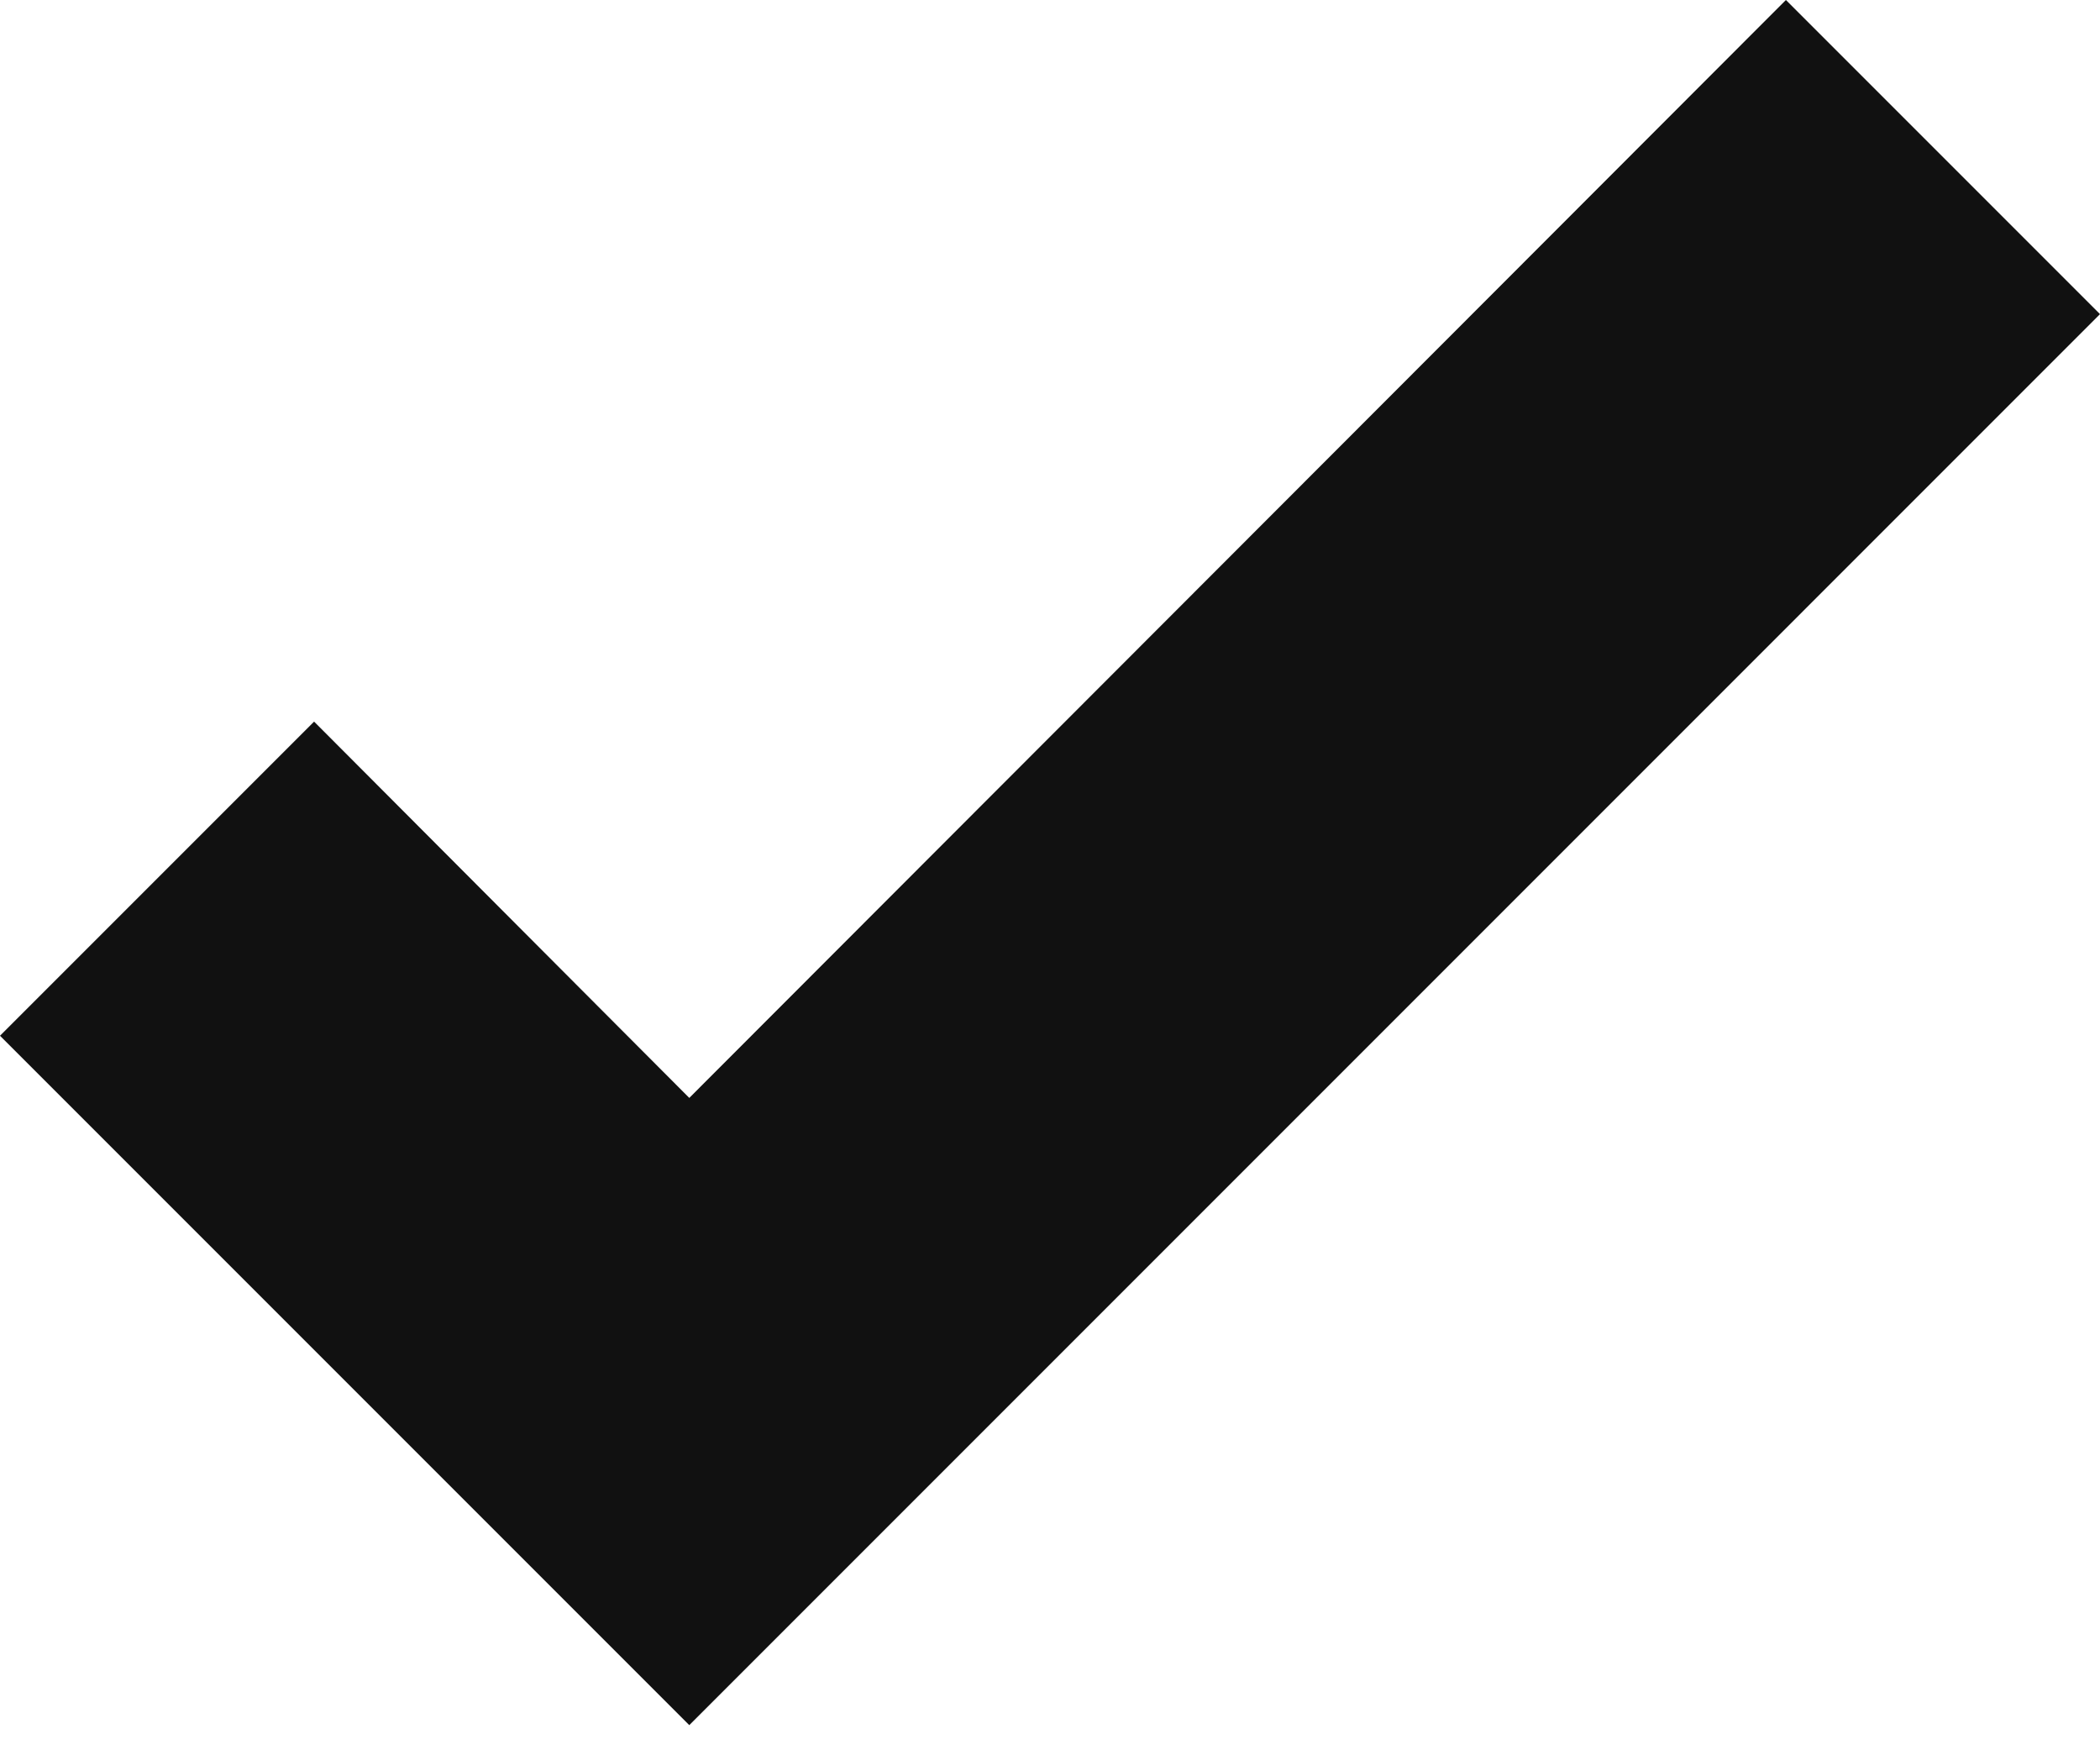<svg width="30" height="25" viewBox="0 0 30 25" fill="none" xmlns="http://www.w3.org/2000/svg">
<path d="M9.847 24.641L0 14.794L4.487 10.307L9.847 15.682L25.513 0L30 4.487L9.847 24.641Z" fill="#111111"/>
</svg>
